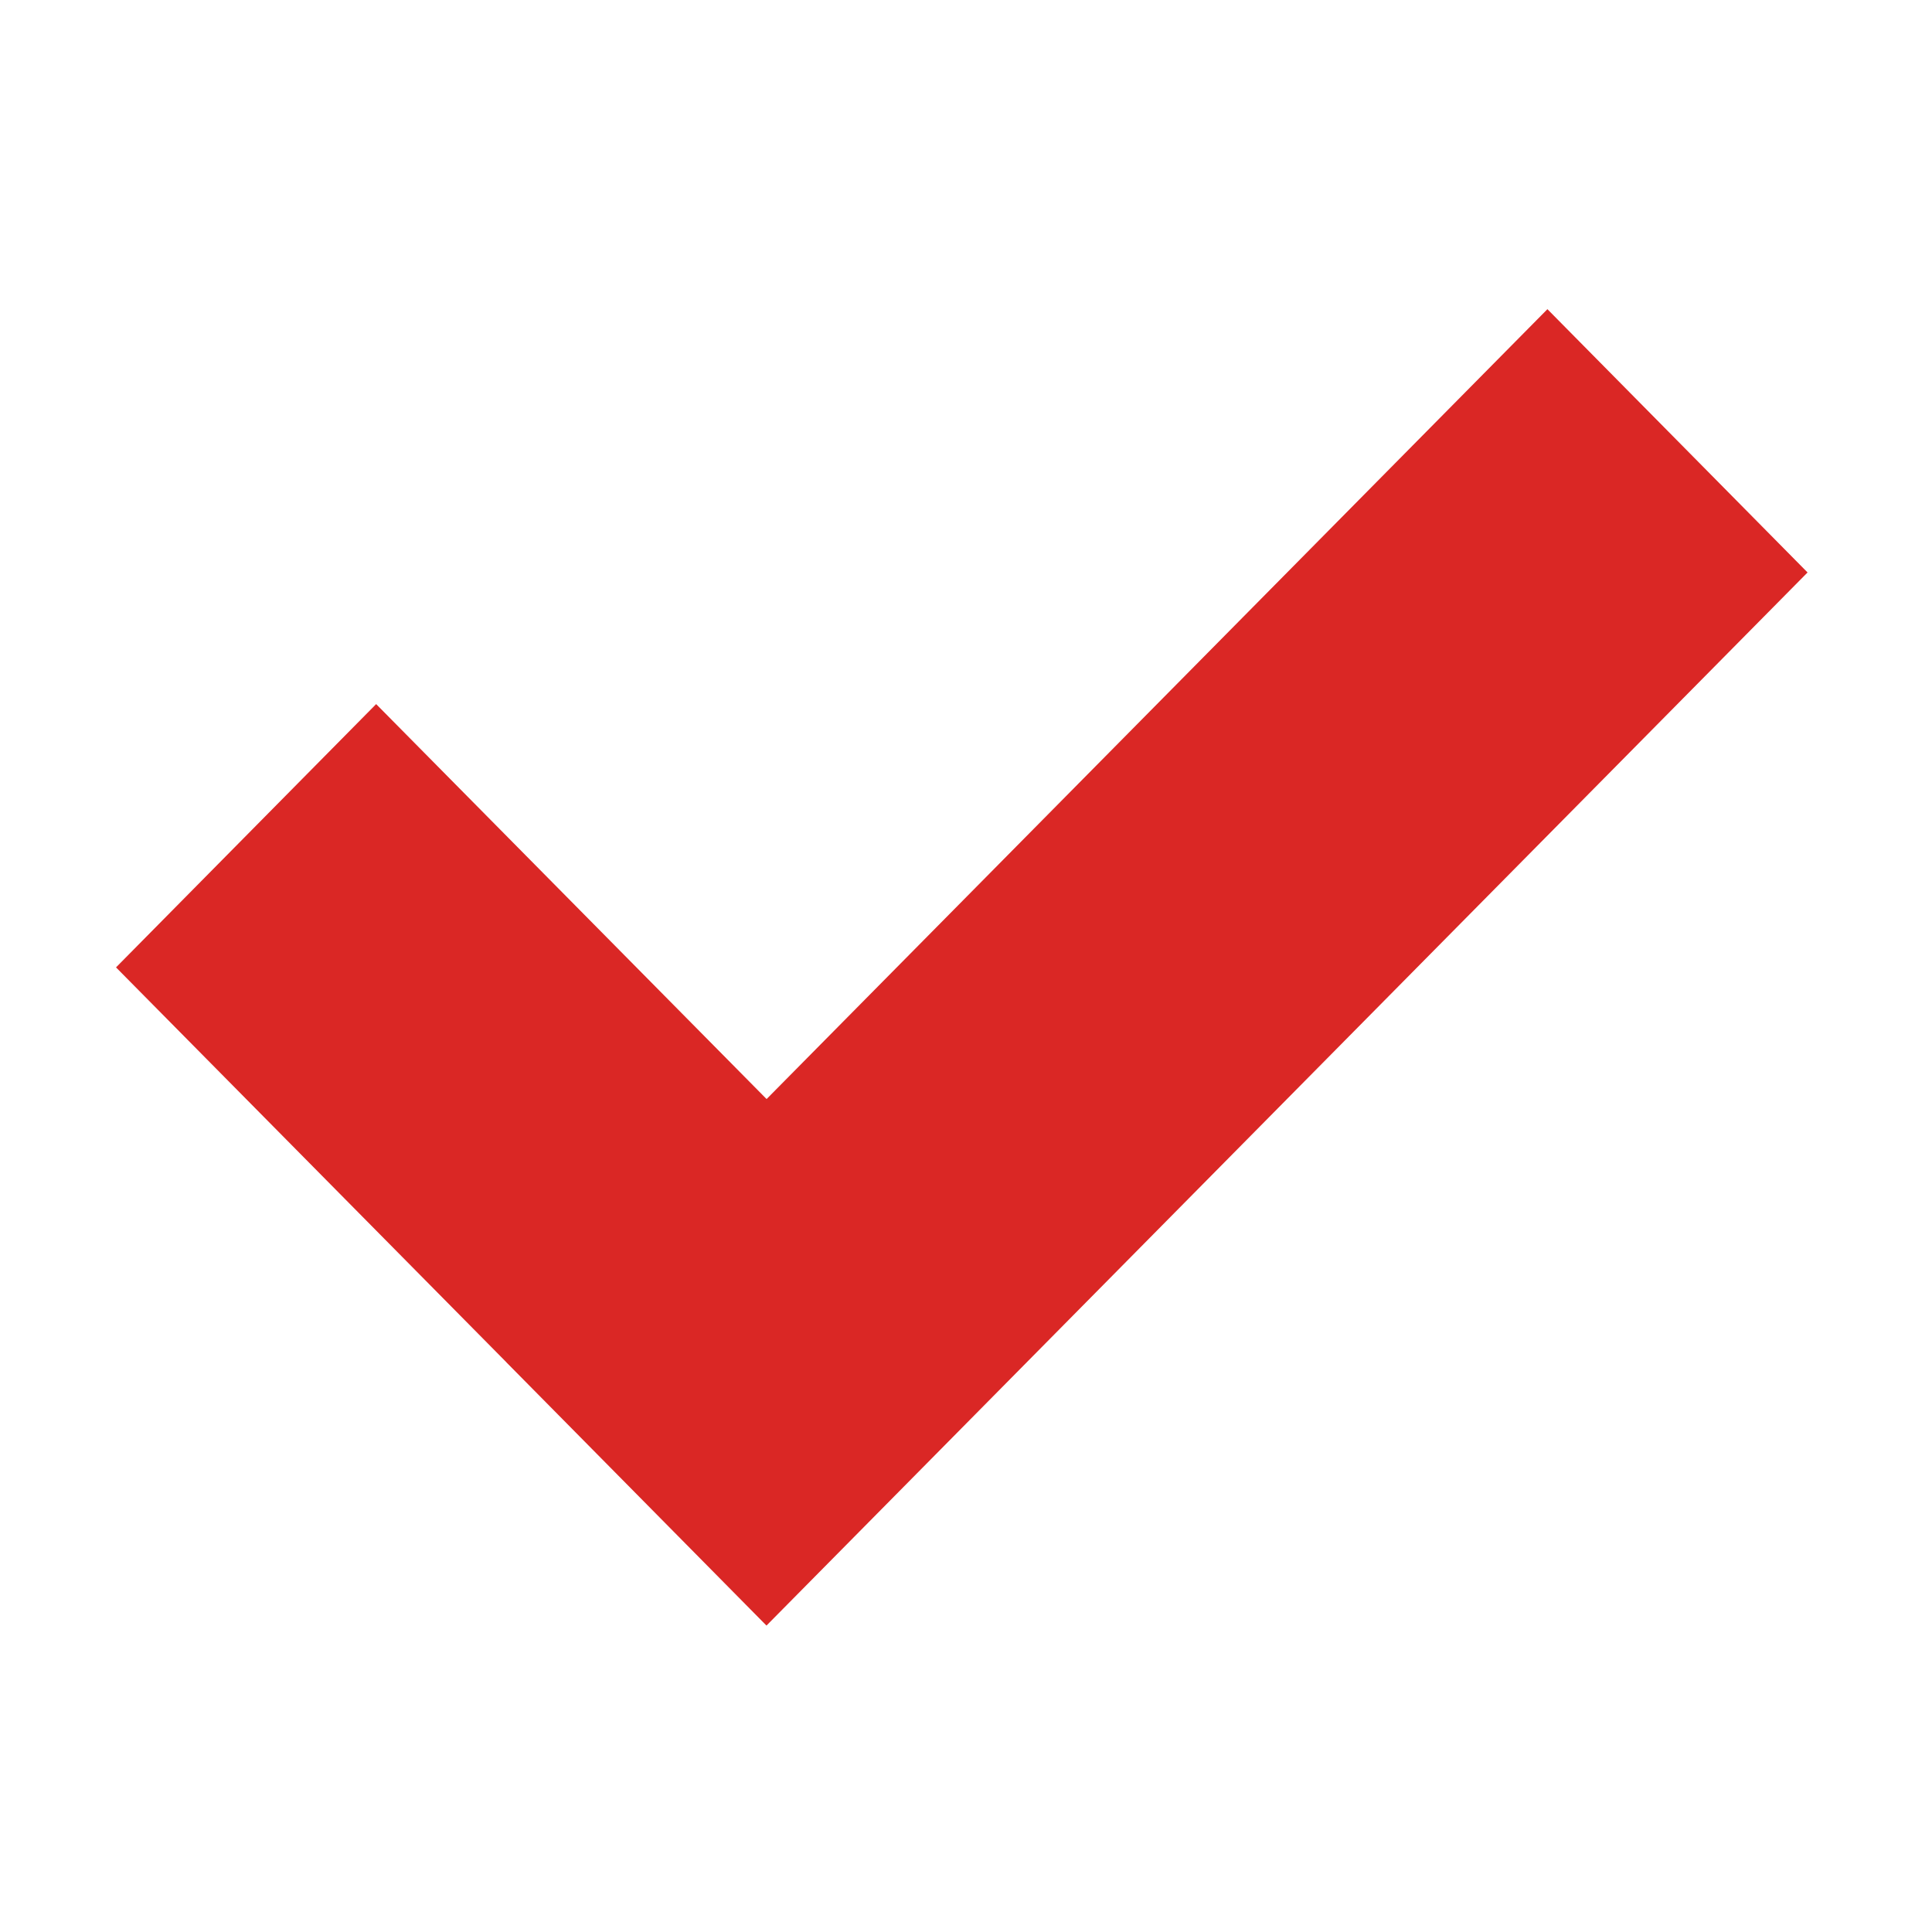 <?xml version="1.0" standalone="no"?><!DOCTYPE svg PUBLIC "-//W3C//DTD SVG 1.1//EN" "http://www.w3.org/Graphics/SVG/1.1/DTD/svg11.dtd"><svg t="1629712676930" class="icon" viewBox="0 0 1024 1024" version="1.1" xmlns="http://www.w3.org/2000/svg" p-id="1308" width="16" height="16" xmlns:xlink="http://www.w3.org/1999/xlink"><defs><style type="text/css"></style></defs><path d="M337.39 791.821 61.494 512.734l137.87-139.548 275.9 279.09L337.39 791.821 337.39 791.821zM406.248 861.59 268.378 722.048l551.789-558.178 137.873 139.545L406.248 861.59 406.248 861.59z" p-id="1309" fill="#DA2725"></path></svg>